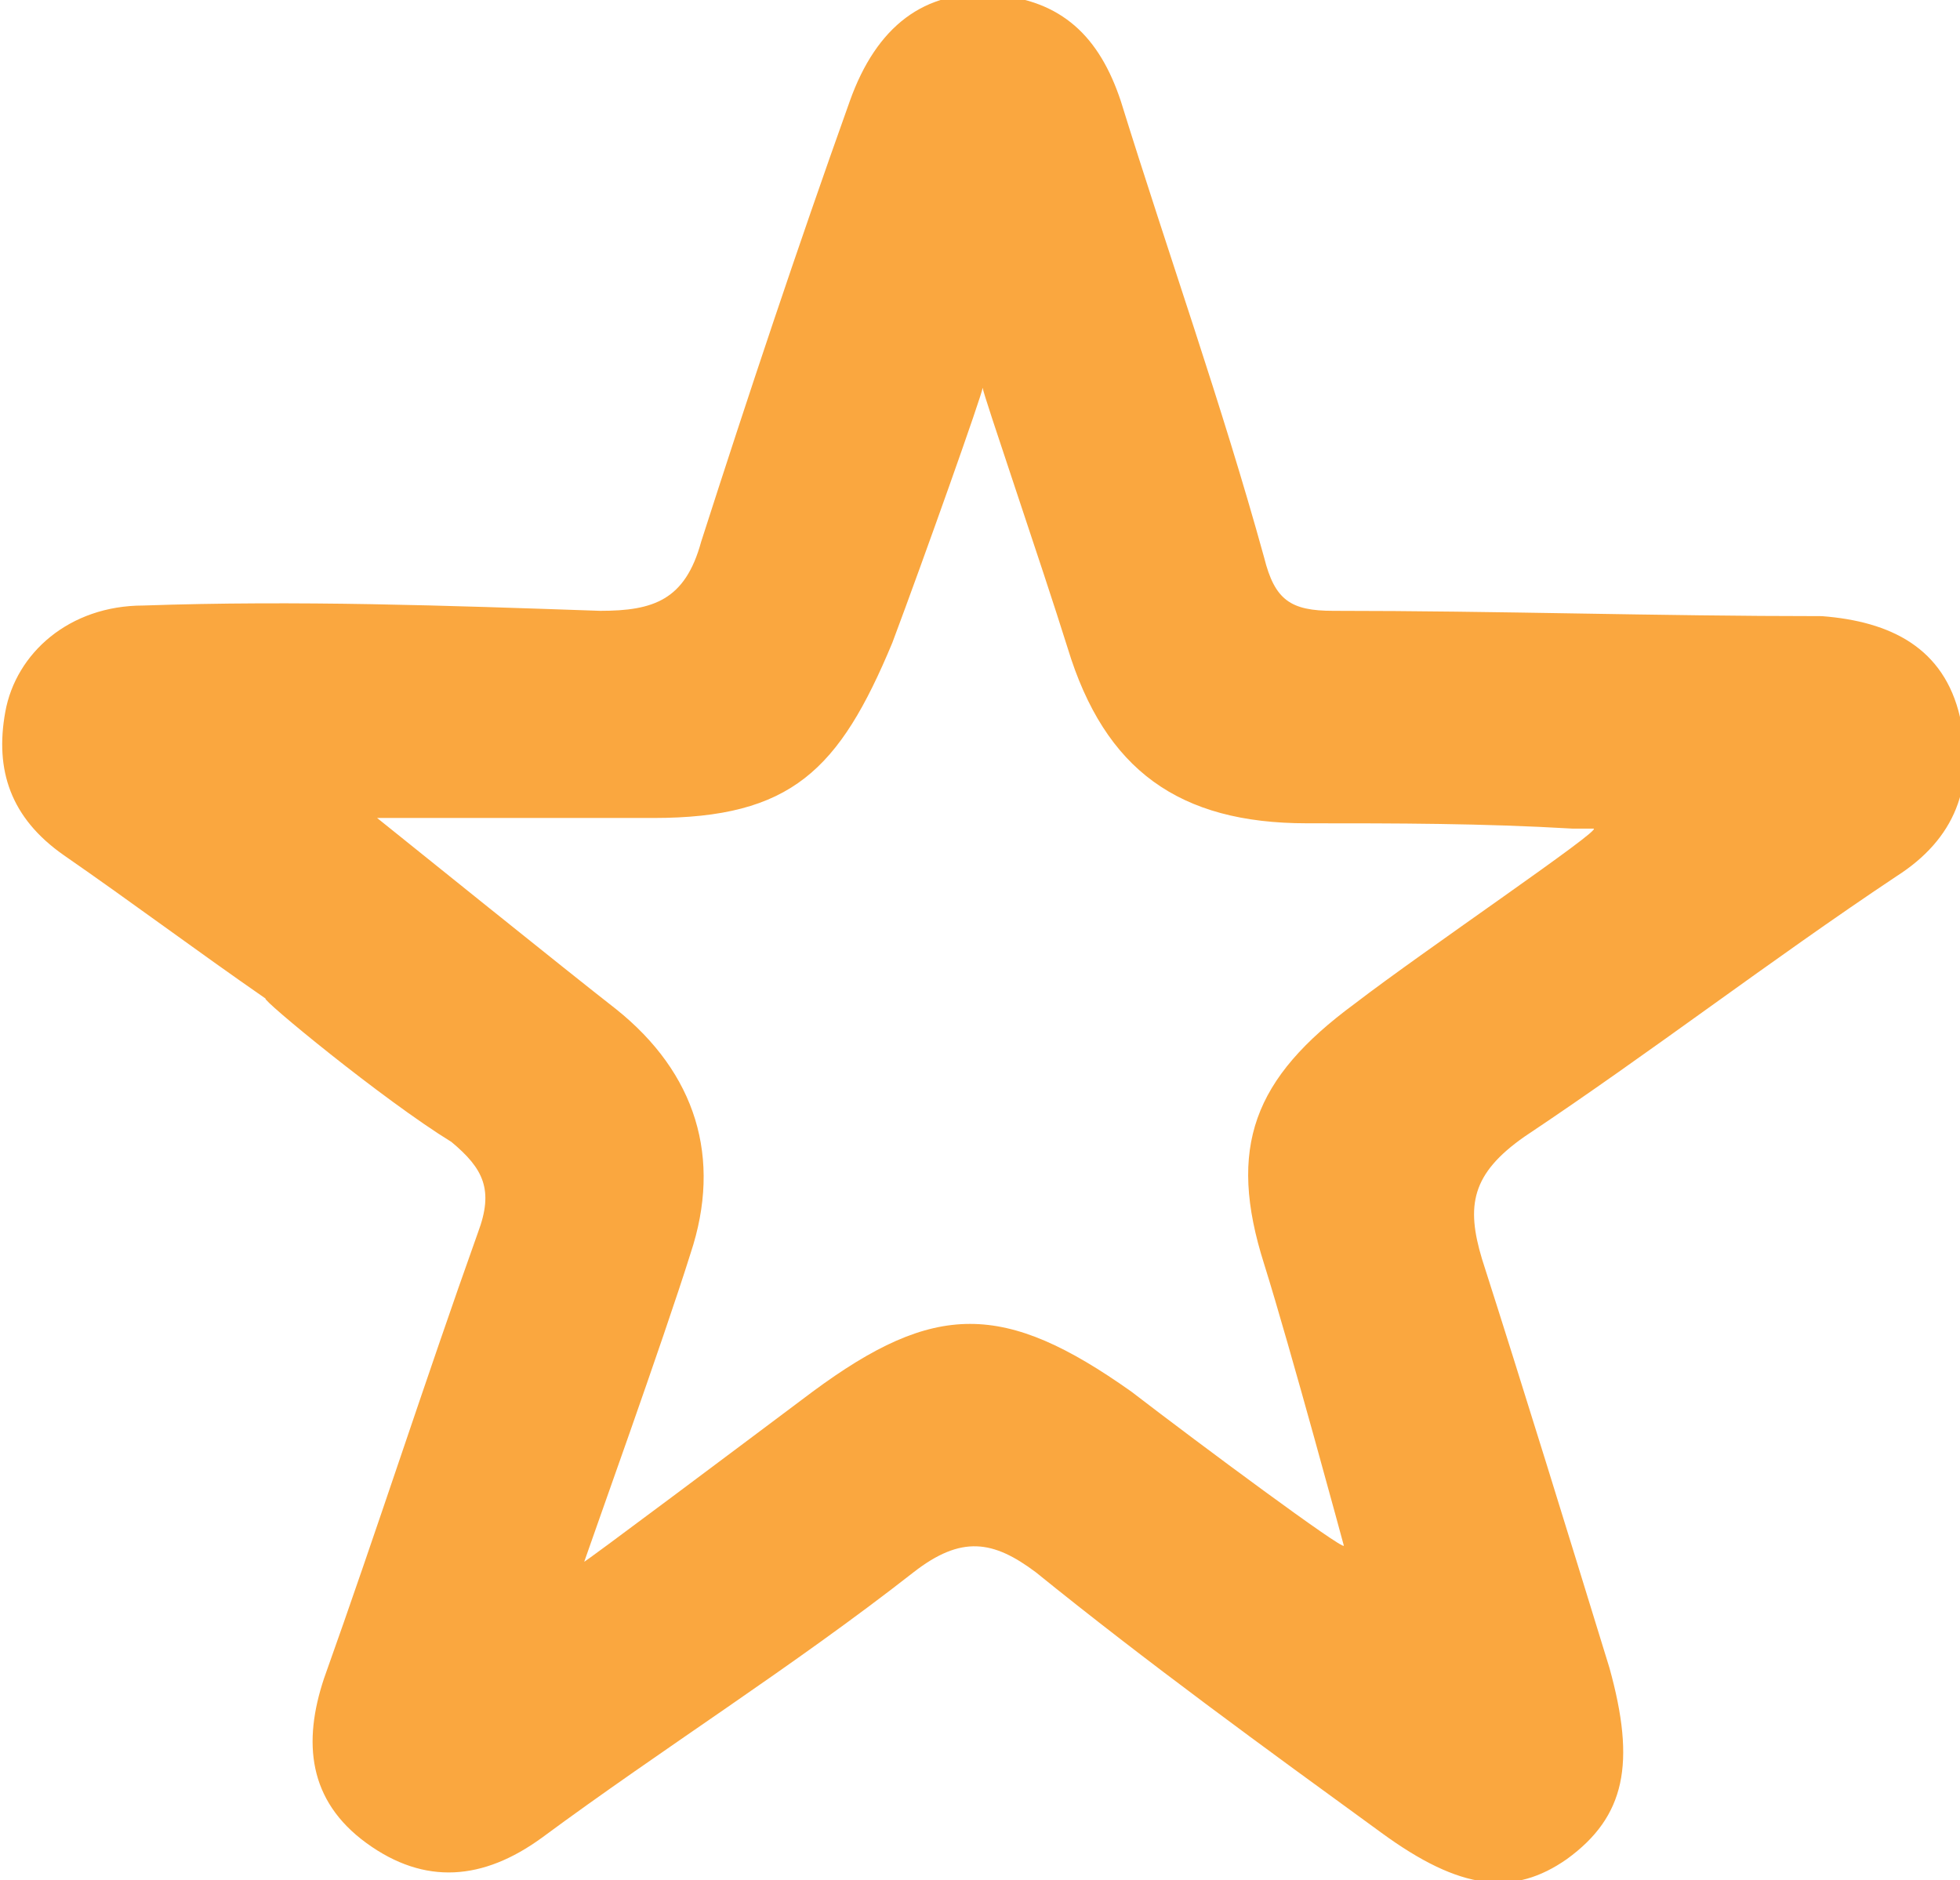 <?xml version="1.0" encoding="utf-8"?>
<!-- Generator: Adobe Illustrator 26.5.0, SVG Export Plug-In . SVG Version: 6.00 Build 0)  -->
<svg version="1.1" id="Layer_1" xmlns="http://www.w3.org/2000/svg" xmlns:xlink="http://www.w3.org/1999/xlink" x="0px" y="0px"
	 viewBox="0 0 36.9 35.4" style="enable-background:new 0 0 36.9 35.4;" xml:space="preserve">
<style type="text/css">
	.st0{clip-path:url(#SVGID_00000016060281925687077700000008281287034227928244_);fill:#FAA73F;}
</style>
<g>
	<defs>
		<rect id="SVGID_1_" y="0" width="36.9" height="35.4"/>
	</defs>
	<clipPath id="SVGID_00000034797906375160190250000005539672200648031419_">
		<use xlink:href="#SVGID_1_"  style="overflow:visible;"/>
	</clipPath>
	<path style="clip-path:url(#SVGID_00000034797906375160190250000005539672200648031419_);fill:#FAA73F;" d="M8.5,21.5
		C9.1,22,9.3,22.4,9,23.2c-1,2.8-1.9,5.6-2.9,8.4c-0.4,1.2-0.3,2.3,0.8,3.1c1.1,0.8,2.2,0.7,3.3-0.1c2.3-1.7,4.7-3.2,7-5
		c0.9-0.7,1.5-0.6,2.3,0c2.1,1.7,4.3,3.3,6.5,4.9c1.5,1.1,2.5,1.2,3.5,0.5c1.1-0.8,1.3-1.8,0.8-3.6c-0.8-2.6-1.6-5.2-2.4-7.7
		c-0.3-1-0.2-1.6,0.8-2.3c2.4-1.6,4.6-3.3,7-4.9c1.1-0.7,1.5-1.7,1.2-3c-0.3-1.3-1.3-1.8-2.6-1.9c-3.1,0-6.1-0.1-9.2-0.1
		c-0.8,0-1.1-0.2-1.3-1c-0.8-2.9-1.8-5.7-2.7-8.6c-0.4-1.2-1.1-1.9-2.4-2c-1.3-0.1-2.2,0.6-2.7,2c-1,2.8-1.9,5.5-2.8,8.3
		c-0.3,1.1-0.9,1.3-1.9,1.3c-2.9-0.1-5.7-0.2-8.6-0.1c-1.4,0-2.4,0.9-2.6,2c-0.2,1.1,0.1,2,1.1,2.7c1.3,0.9,2.5,1.8,3.8,2.7
		C4.9,18.8,7.2,20.7,8.5,21.5 M30,15.6c0.2,0-3.2,2.3-4.5,3.3c-1.9,1.4-2.4,2.7-1.7,4.9c0.5,1.6,1.5,5.3,1.5,5.3
		c0,0.1-2.7-1.9-4-2.9c-2.4-1.7-3.7-1.7-6,0c-1.2,0.9-4.4,3.3-4.3,3.2c0.1-0.3,1.5-4.2,2-5.8c0.6-1.8,0.1-3.4-1.4-4.6
		c-0.9-0.7-4-3.2-4.5-3.6c0,0,3.6,0,5.2,0c2.6,0,3.5-0.9,4.5-3.3c0.6-1.6,1.7-4.7,1.7-4.8c0,0.1,1.1,3.3,1.6,4.9
		c0.7,2.3,2.1,3.3,4.5,3.3c1.7,0,3.3,0,5,0.1"/>
</g>
</svg>
